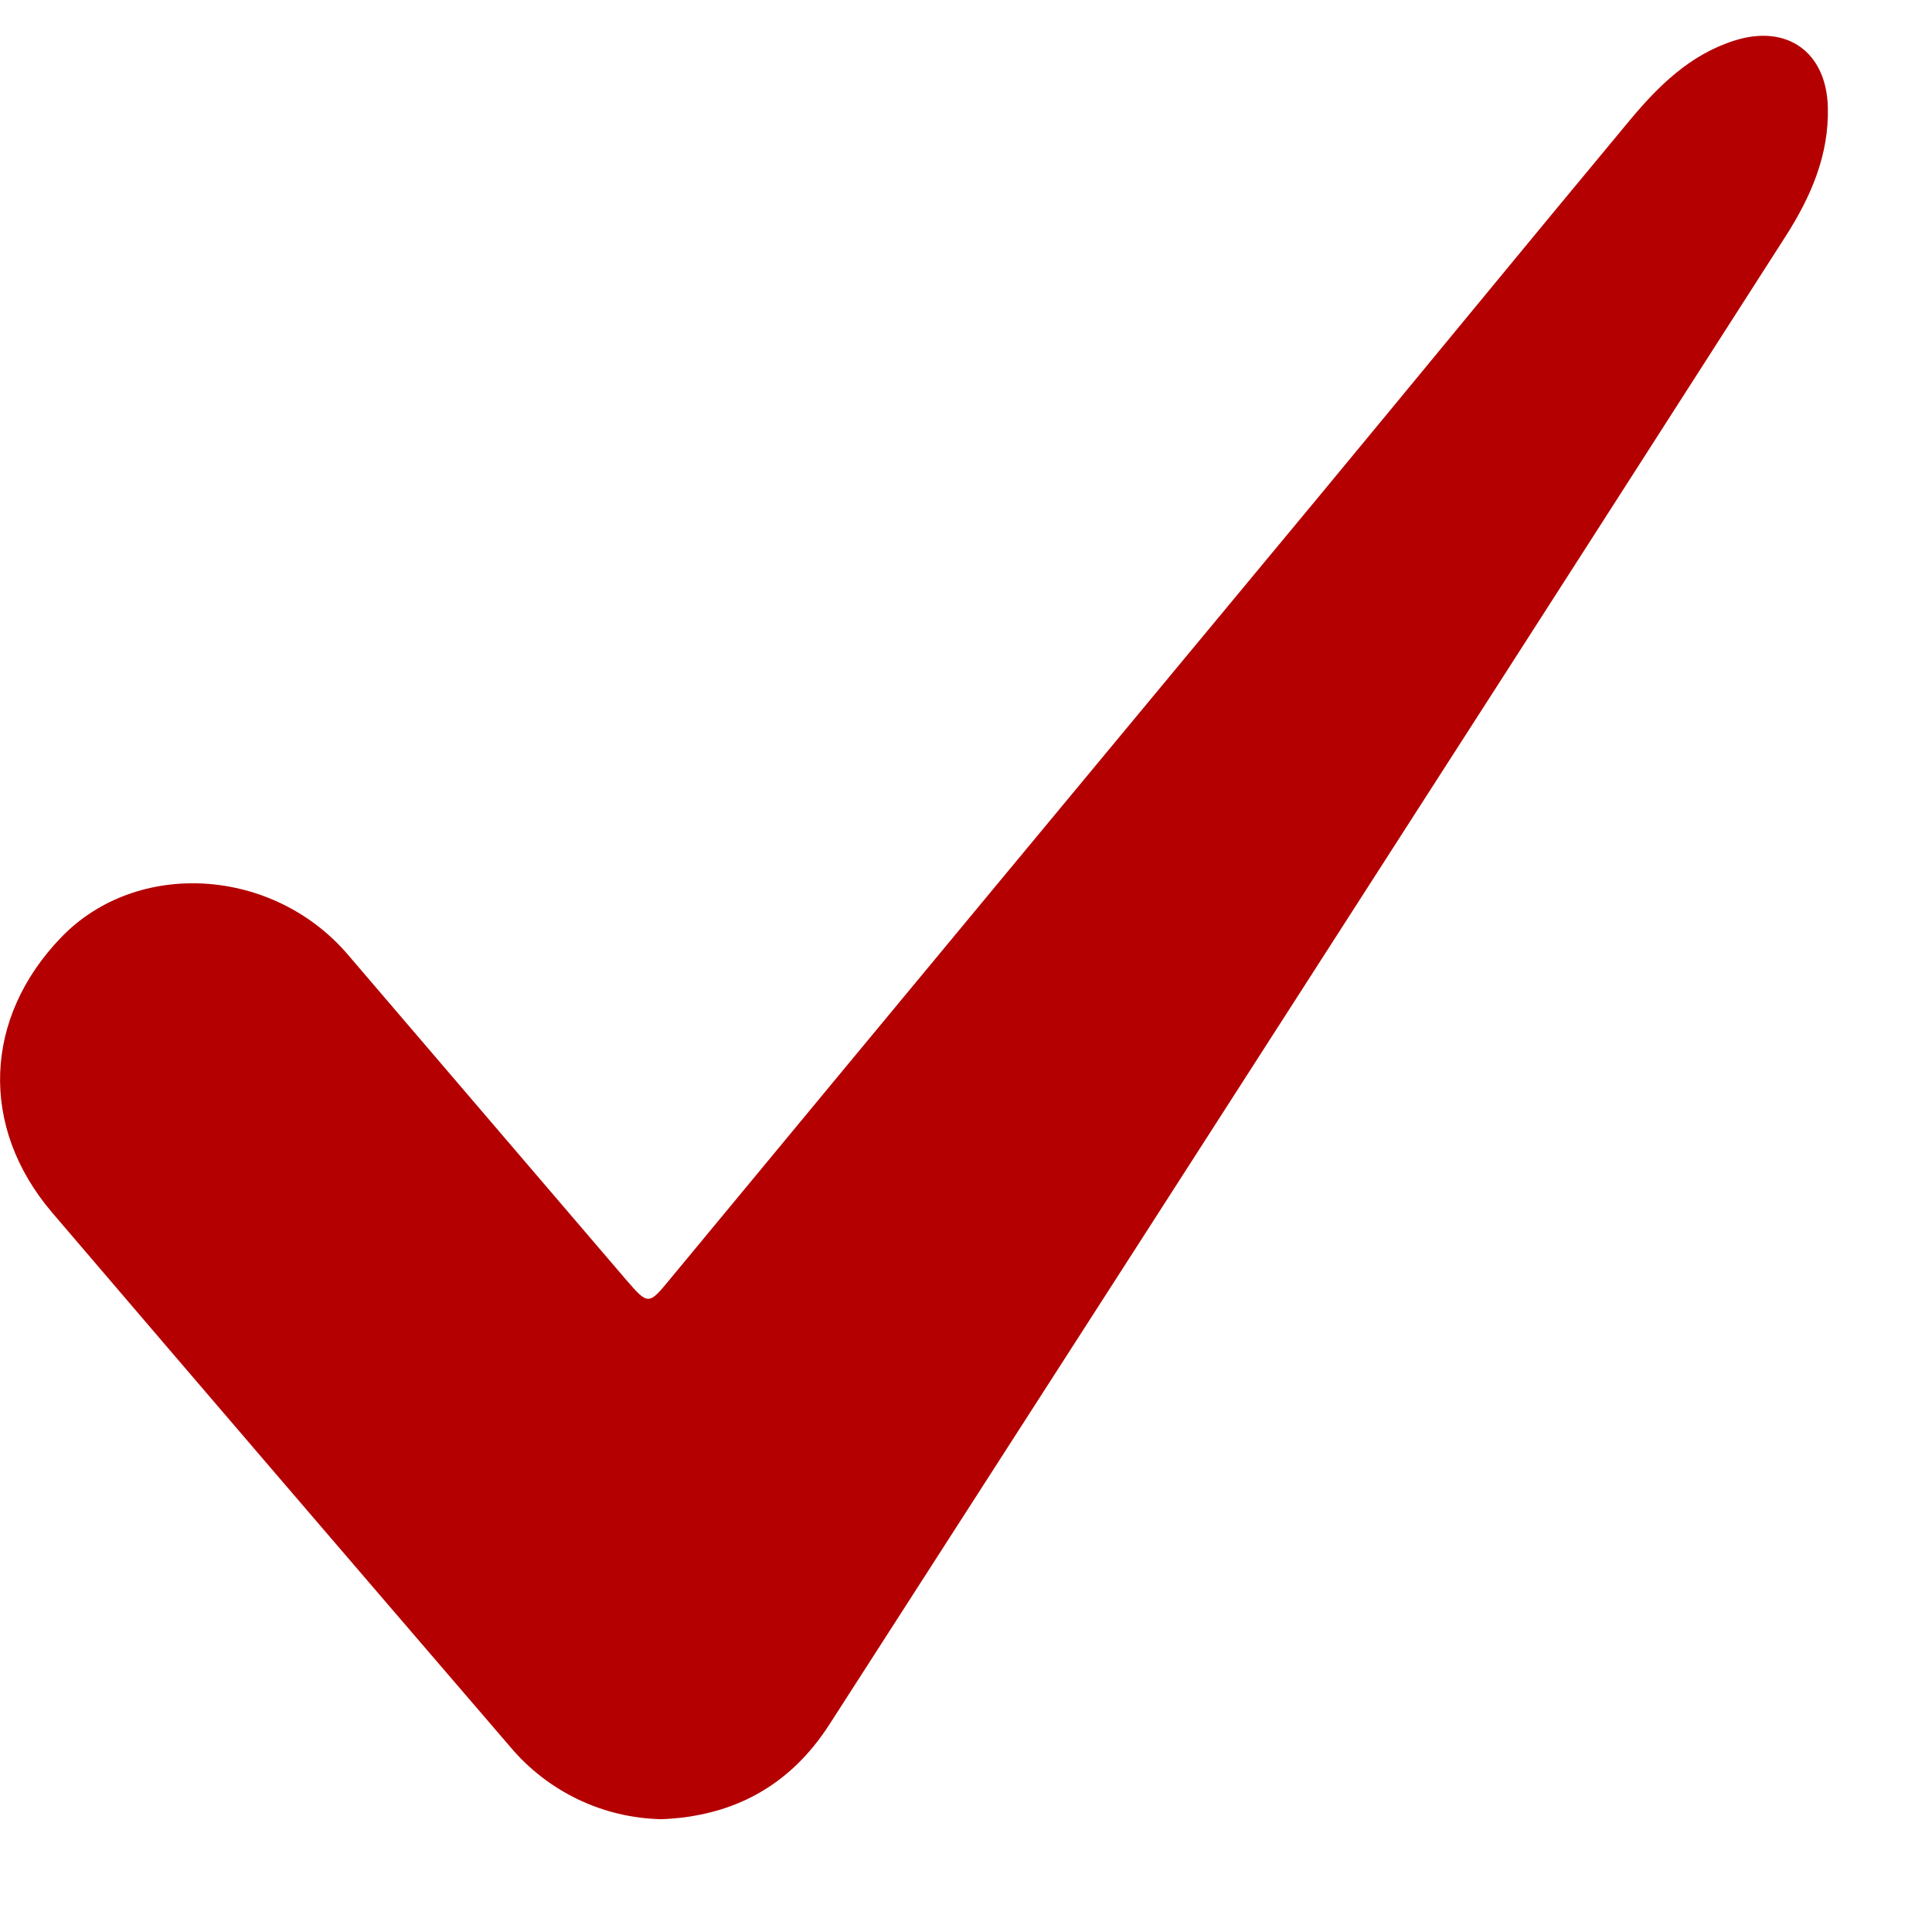 <svg width="13" height="13" viewBox="0 0 13 13" fill="none" xmlns="http://www.w3.org/2000/svg">
<g id="Frame" clip-path="url(#clip0_2087_938)">
<path id="Vector" d="M4.451 12.241C4.257 12.237 4.066 12.192 3.89 12.108C3.715 12.024 3.559 11.904 3.434 11.755C2.404 10.557 1.375 9.358 0.348 8.156C-0.141 7.579 -0.109 6.847 0.412 6.307C0.922 5.778 1.838 5.834 2.342 6.425C2.965 7.153 3.588 7.881 4.211 8.609C4.364 8.786 4.364 8.783 4.516 8.598C5.964 6.848 7.415 5.099 8.866 3.351C9.567 2.505 10.263 1.655 10.965 0.811C11.159 0.578 11.373 0.366 11.674 0.272C12.024 0.162 12.288 0.35 12.299 0.717C12.309 1.042 12.184 1.326 12.015 1.59C11.192 2.874 10.369 4.158 9.544 5.44C8.223 7.496 6.902 9.551 5.58 11.605C5.315 12.016 4.935 12.222 4.451 12.241Z" fill="#b40001"/>
</g>
<defs>
<clipPath id="clip0_2087_938">
<rect width="12.3" height="12" fill="white" transform="translate(0 0.241)"/>
</clipPath>
</defs>
</svg>
